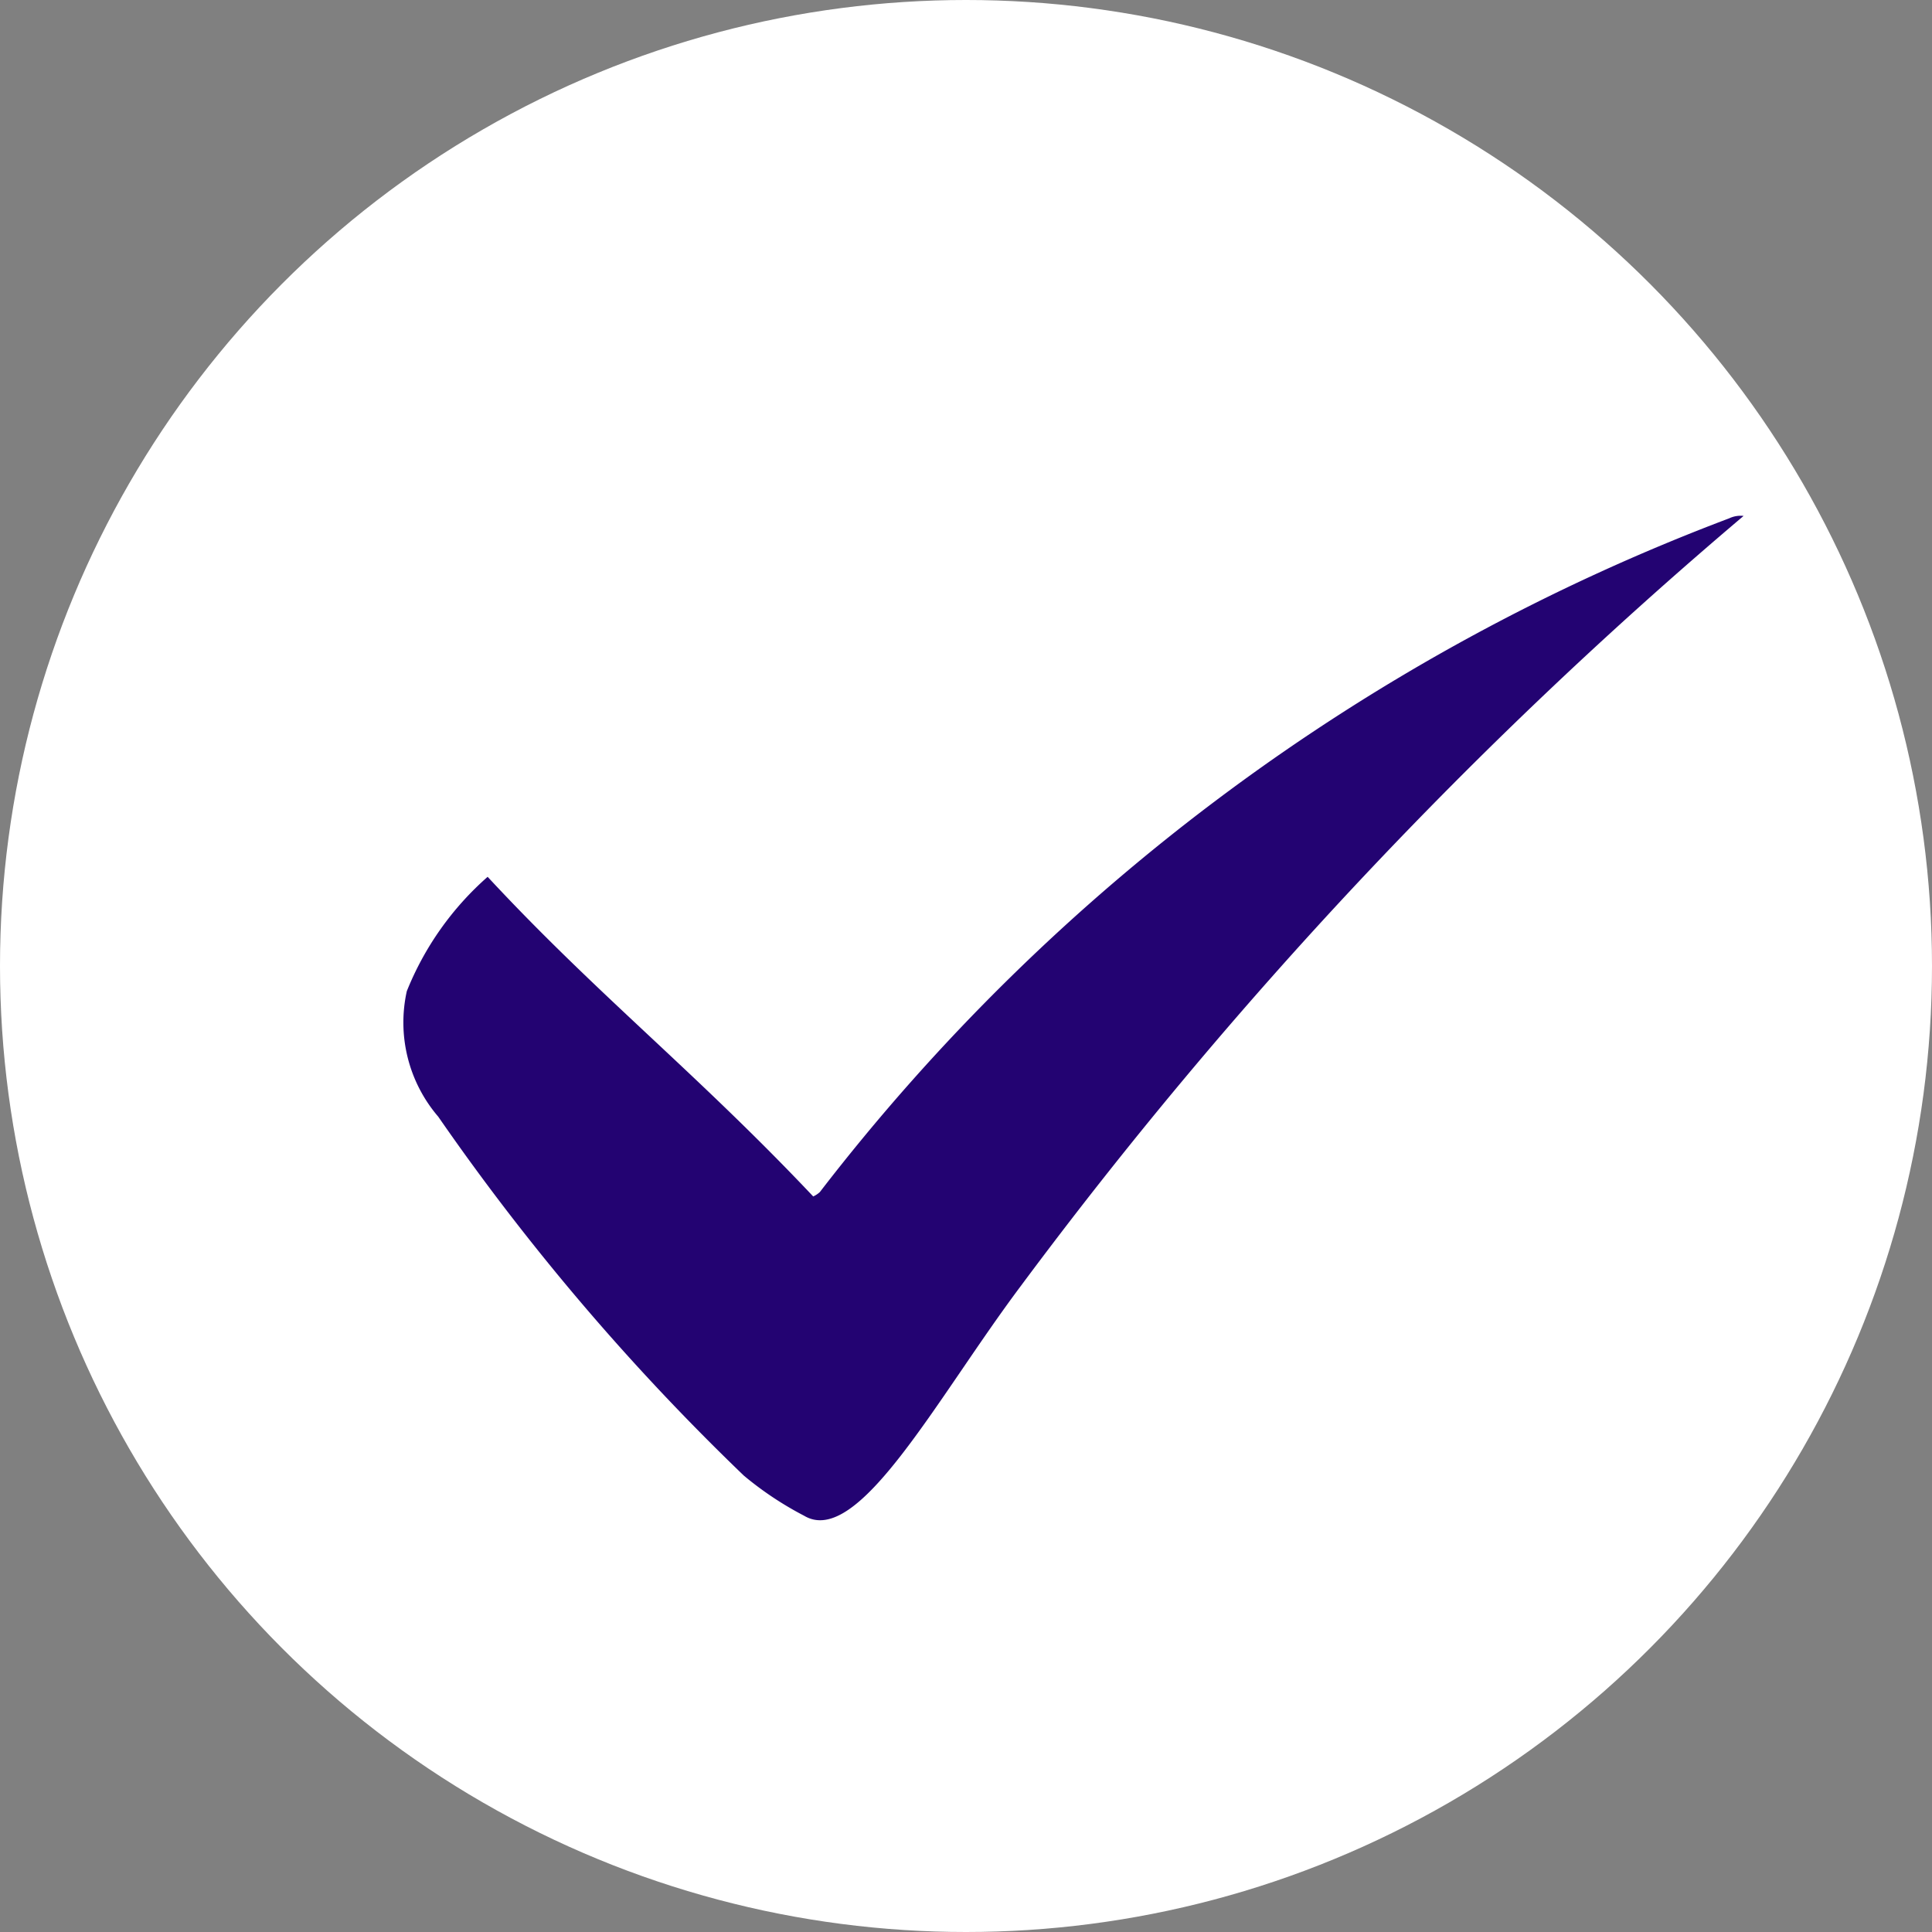 <svg xmlns="http://www.w3.org/2000/svg" xmlns:xlink="http://www.w3.org/1999/xlink" width="25" height="25" viewBox="0 0 25 25">
  <rect x="0" y="0" width="25" height="25" fill="#808080" stroke="none"/>
  <defs>
    <clipPath id="clip-path">
      <rect id="Rectangle_404" data-name="Rectangle 404" width="17.369" height="12.995" fill="#230372"/>
    </clipPath>
  </defs>
  <g id="Group_69" data-name="Group 69" transform="translate(-949 -1673)">
    <g id="Group_66" data-name="Group 66">
      <circle id="Ellipse_1" data-name="Ellipse 1" cx="12.5" cy="12.5" r="12.5" transform="translate(949 1673)" fill="#fff"/>
      <g id="Group_38" data-name="Group 38" transform="translate(954.193 1679.677)">
        <g id="Group_31" data-name="Group 31" clip-path="url(#clip-path)">
          <path id="Path_5079" data-name="Path 5079" d="M1.117,4.67C2.538,6.2,3.806,7.193,5.33,8.806a.329.329,0,0,0,.086-.057A26.78,26.78,0,0,1,17.183.031.344.344,0,0,1,17.369,0,59.647,59.647,0,0,0,8.013,9.969c-1.089,1.454-2.1,3.387-2.8,2.969a4.32,4.32,0,0,1-.78-.519A30.551,30.551,0,0,1,.478,7.774,1.872,1.872,0,0,1,.071,6.15,3.906,3.906,0,0,1,1.117,4.67" transform="translate(0 -0.001)" fill="#230372"/>
        </g>
      </g>
    </g>
  </g>
</svg>
